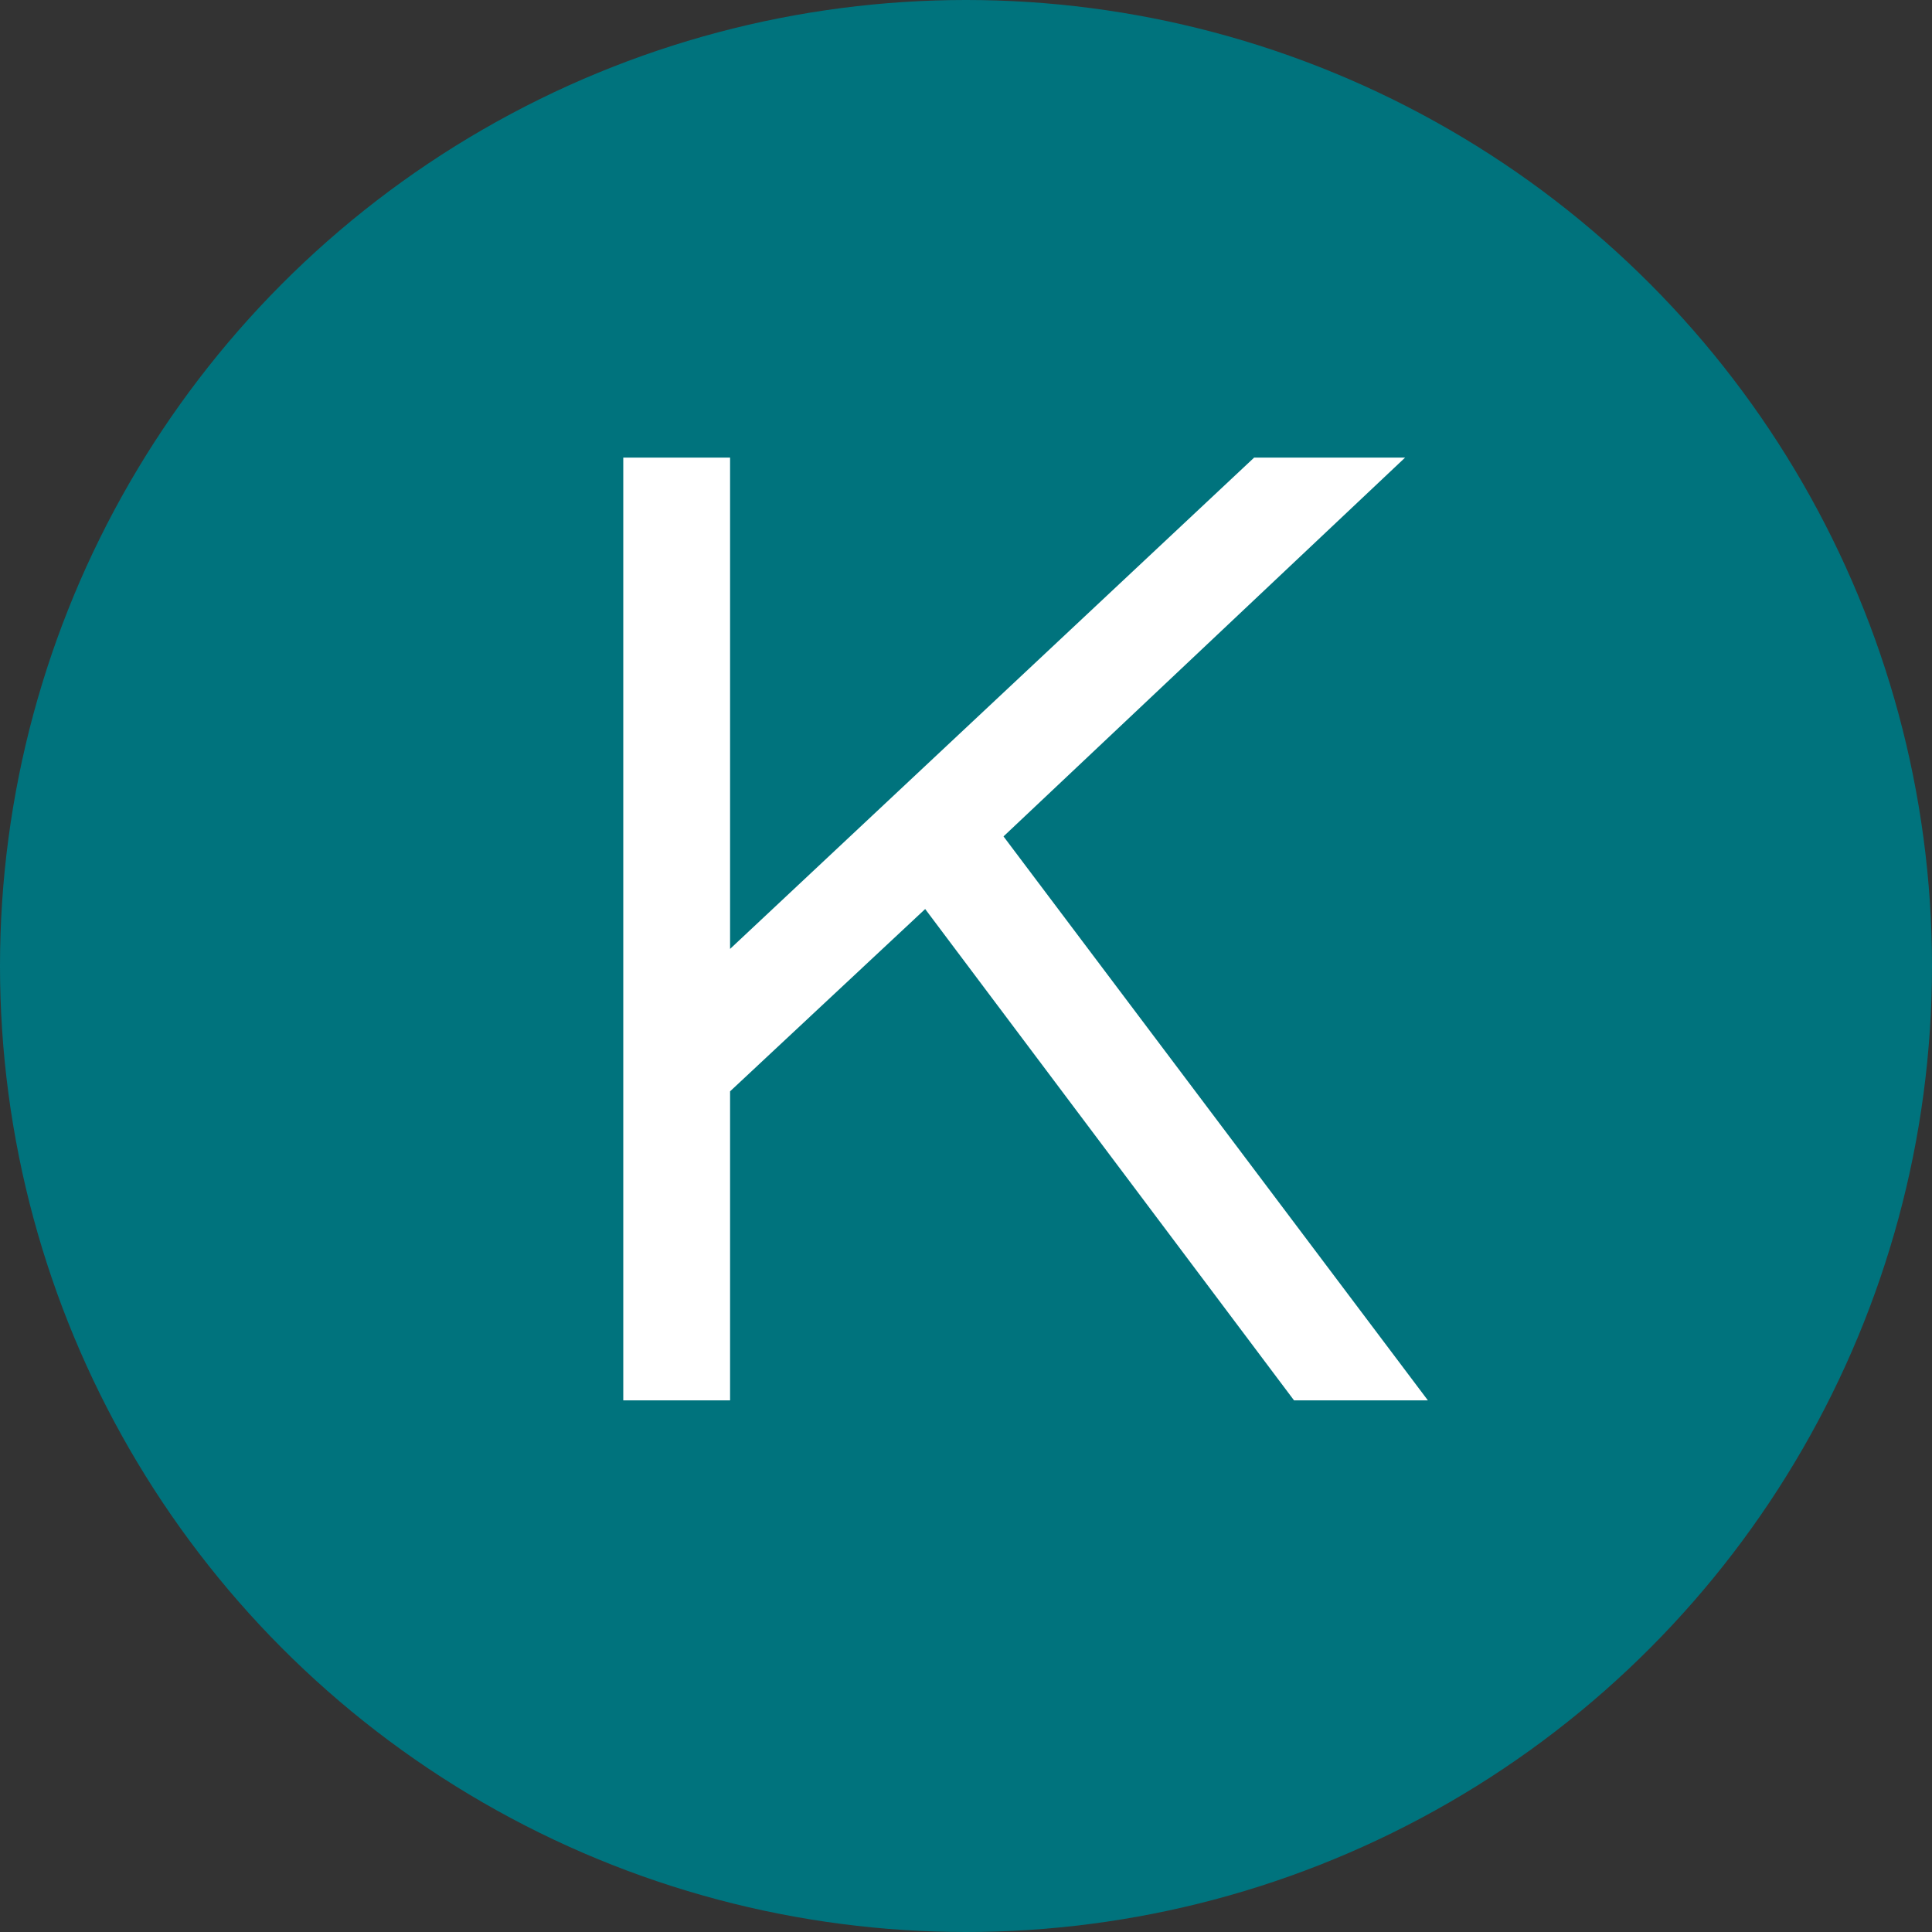 <svg width="407" height="407" viewBox="0 0 407 407" fill="none" xmlns="http://www.w3.org/2000/svg">
<rect x="0" y="0" width="407" height="407" fill="#333333" stroke="none"/>
<circle cx="203.5" cy="203.5" r="203.5" fill="#00737D"/>
<path d="M131.3 295V96.4H153.8V199.9L264.2 96.4H296L211.4 176.2L300.8 295H272.6L194.9 191.5L153.8 229.9V295H131.3Z" fill="white"/>
</svg>
